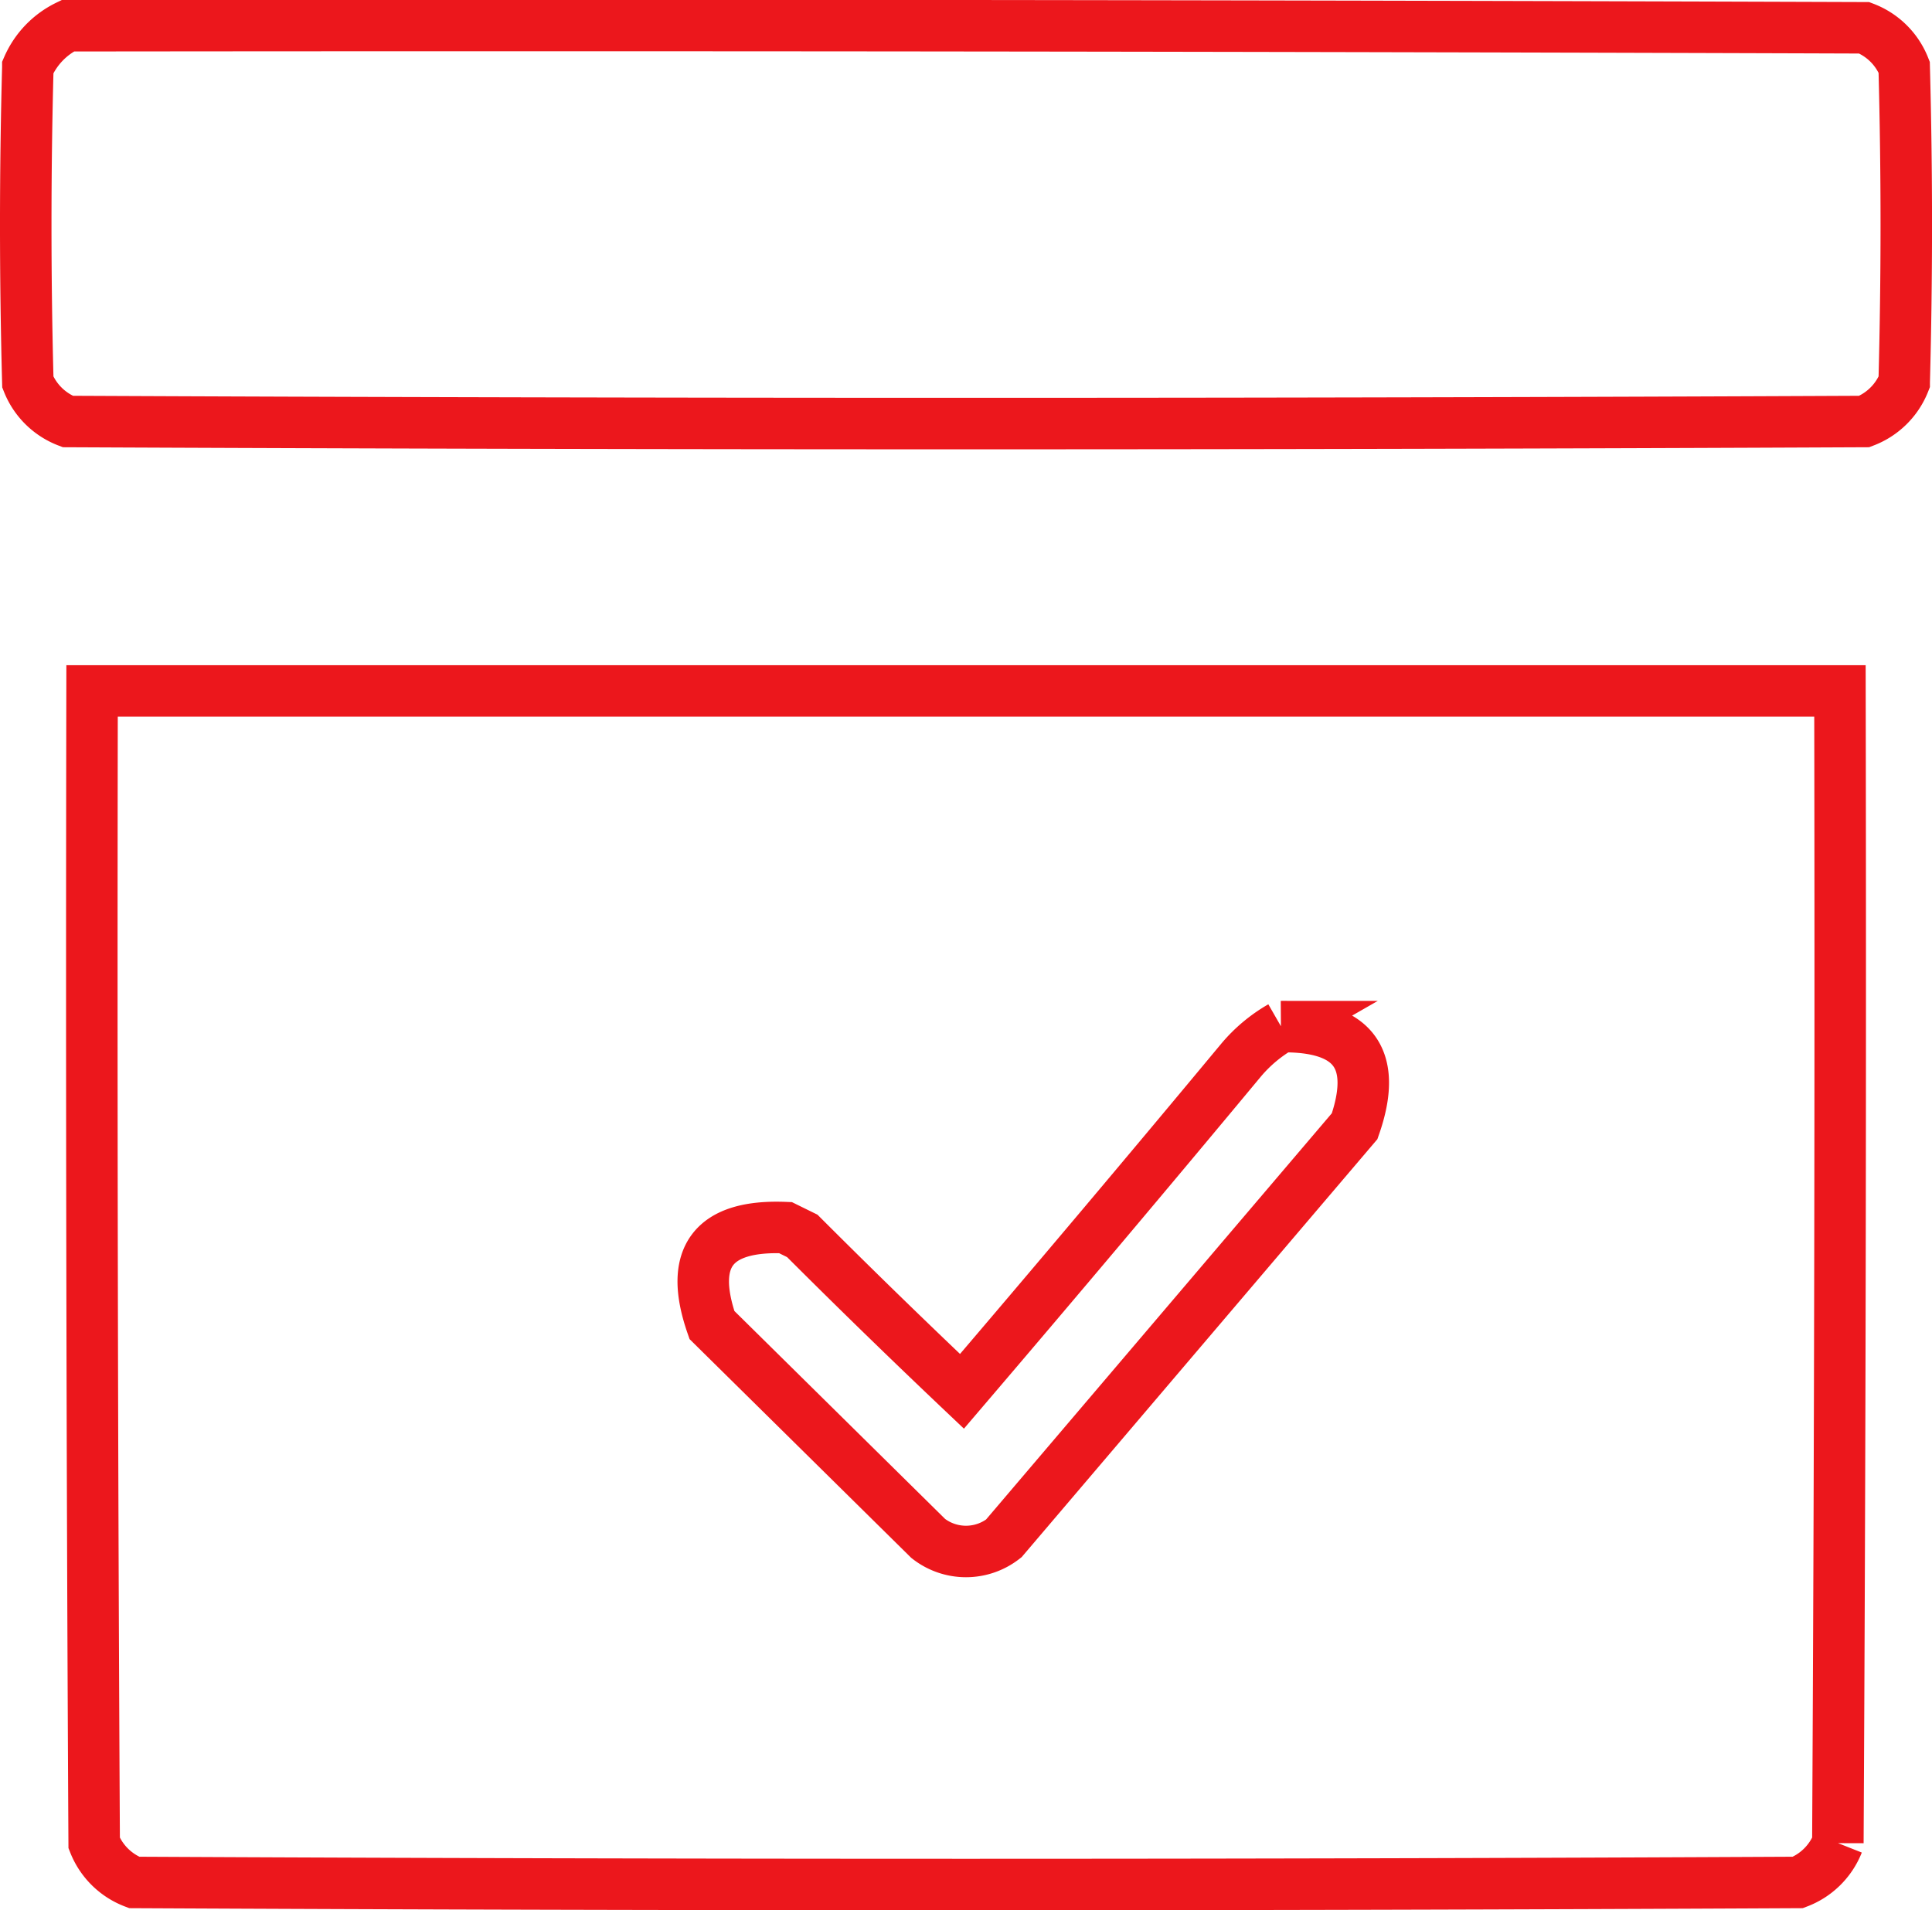 <svg xmlns="http://www.w3.org/2000/svg" width="56.275" height="55.653" viewBox="0 0 56.275 55.653">
  <g id="package" transform="translate(-30.75 -46.695)">
    <g id="Group_442" data-name="Group 442" transform="translate(31.5 47.437)">
      <path id="Path_350" data-name="Path 350" d="M32.723,47.445q26.165-.03,52.33.06a2.024,2.024,0,0,1,1.162,1.147q.122,4.588,0,9.176a2.024,2.024,0,0,1-1.162,1.147q-26.165.121-52.33,0a2.024,2.024,0,0,1-1.162-1.147q-.122-4.588,0-9.176A2.412,2.412,0,0,1,32.723,47.445Z" transform="translate(-31.5 -47.437)" fill="none" stroke="#ec171c" stroke-width="1.5" fill-rule="evenodd" opacity="0.999"/>
    </g>
    <g id="Group_443" data-name="Group 443" transform="translate(33.424 66.824)">
      <path id="Path_351" data-name="Path 351" d="M47.445,175.5H98.357q.031,16.783-.061,33.566a2.025,2.025,0,0,1-1.163,1.147q-24.232.121-48.464,0a2.025,2.025,0,0,1-1.163-1.147Q47.415,192.283,47.445,175.5Zm34.634,9.78q3.169-.044,2.142,2.9L74,200.191a1.783,1.783,0,0,1-2.2,0l-6.3-6.218q-1.031-2.967,2.142-2.837l.49.241q2.3,2.3,4.651,4.528,4.1-4.8,8.138-9.659A4.354,4.354,0,0,1,82.08,185.28Z" transform="translate(-47.437 -175.5)" fill="none" stroke="#ec171c" stroke-width="1.5" fill-rule="evenodd" opacity="0.997"/>
    </g>
  </g>
</svg>
